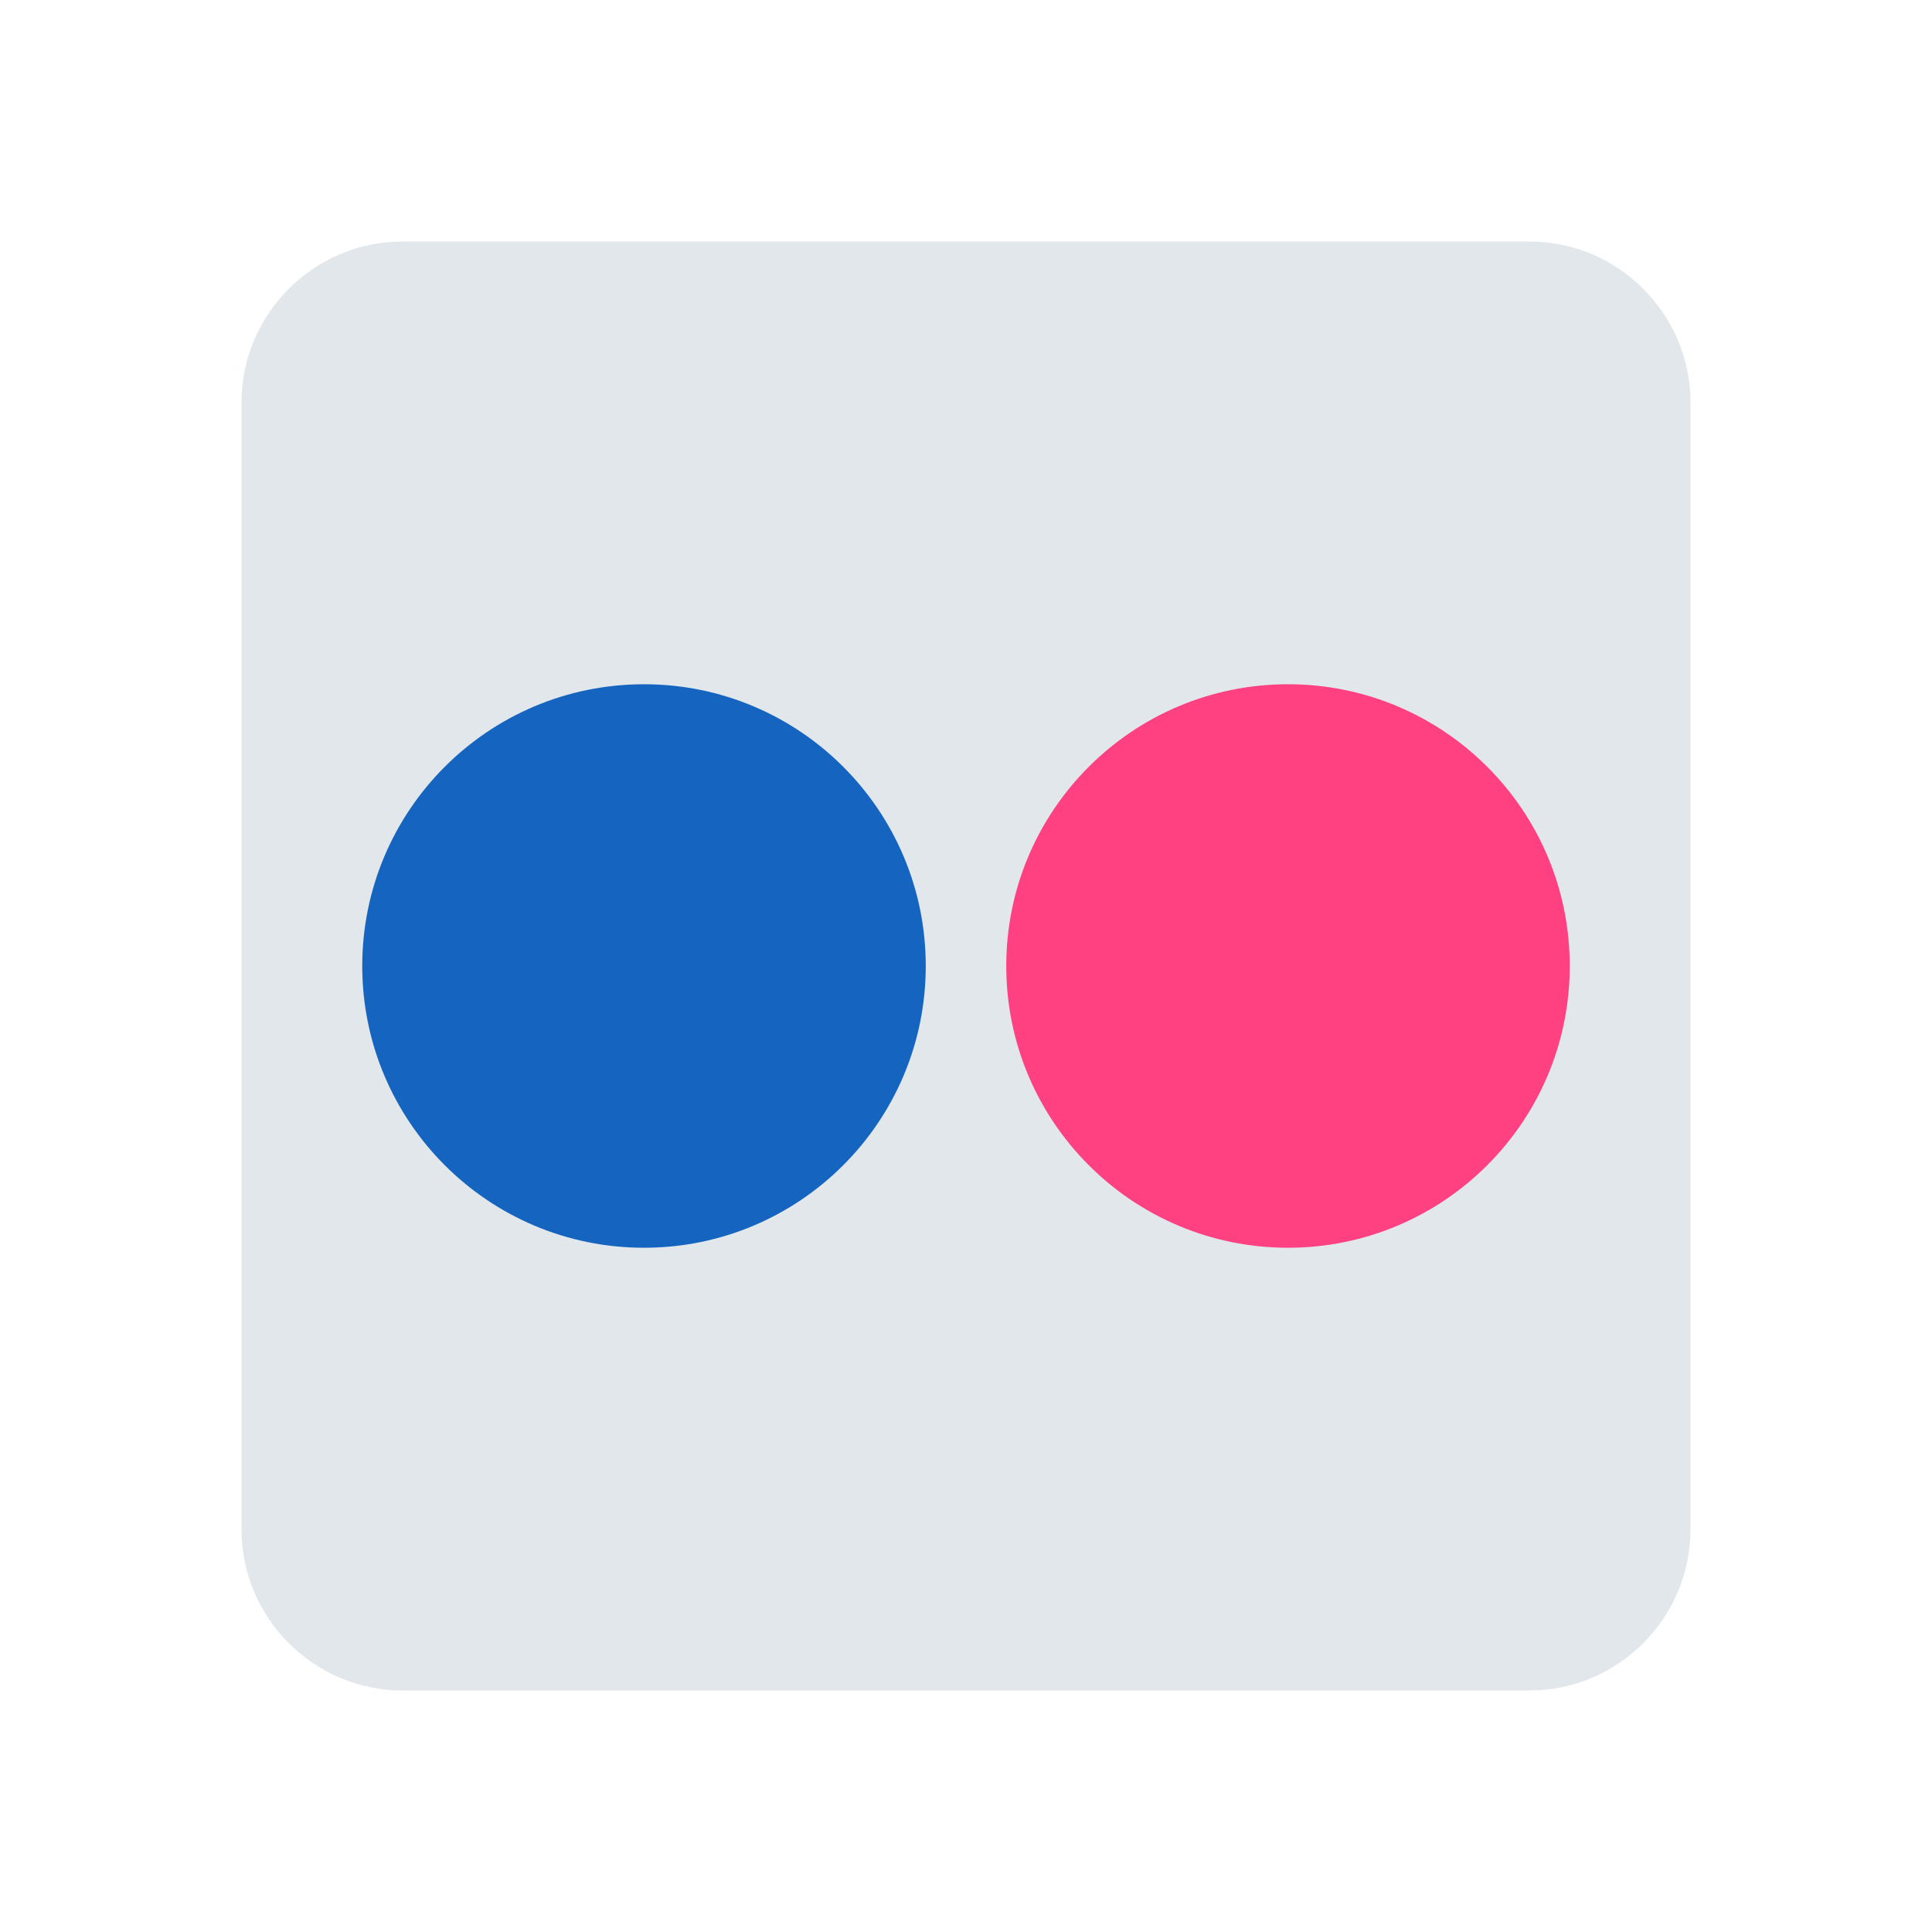 <?xml version="1.0" encoding="UTF-8"?><!-- Generator: Adobe Illustrator 19.1.1, SVG Export Plug-In . SVG Version: 6.00 Build 0)  --><svg xmlns="http://www.w3.org/2000/svg" enable-background="new 0 0 48 48" id="Layer_1" version="1.1" viewBox="0 0 48 48" x="0px" xml:space="preserve" y="0px">
<path d="m6 10c0-2.2 1.8-4 4-4h28c2.2 0 4 1.8 4 4v28c0 2.2-1.8 4-4 4h-28c-2.2 0-4-1.8-4-4v-28z" fill="#E1E7EA"/>
<circle cx="16" cy="24" fill="#1565C0" r="7"/>
<circle cx="32" cy="24" fill="#FF4081" r="7"/>
</svg>